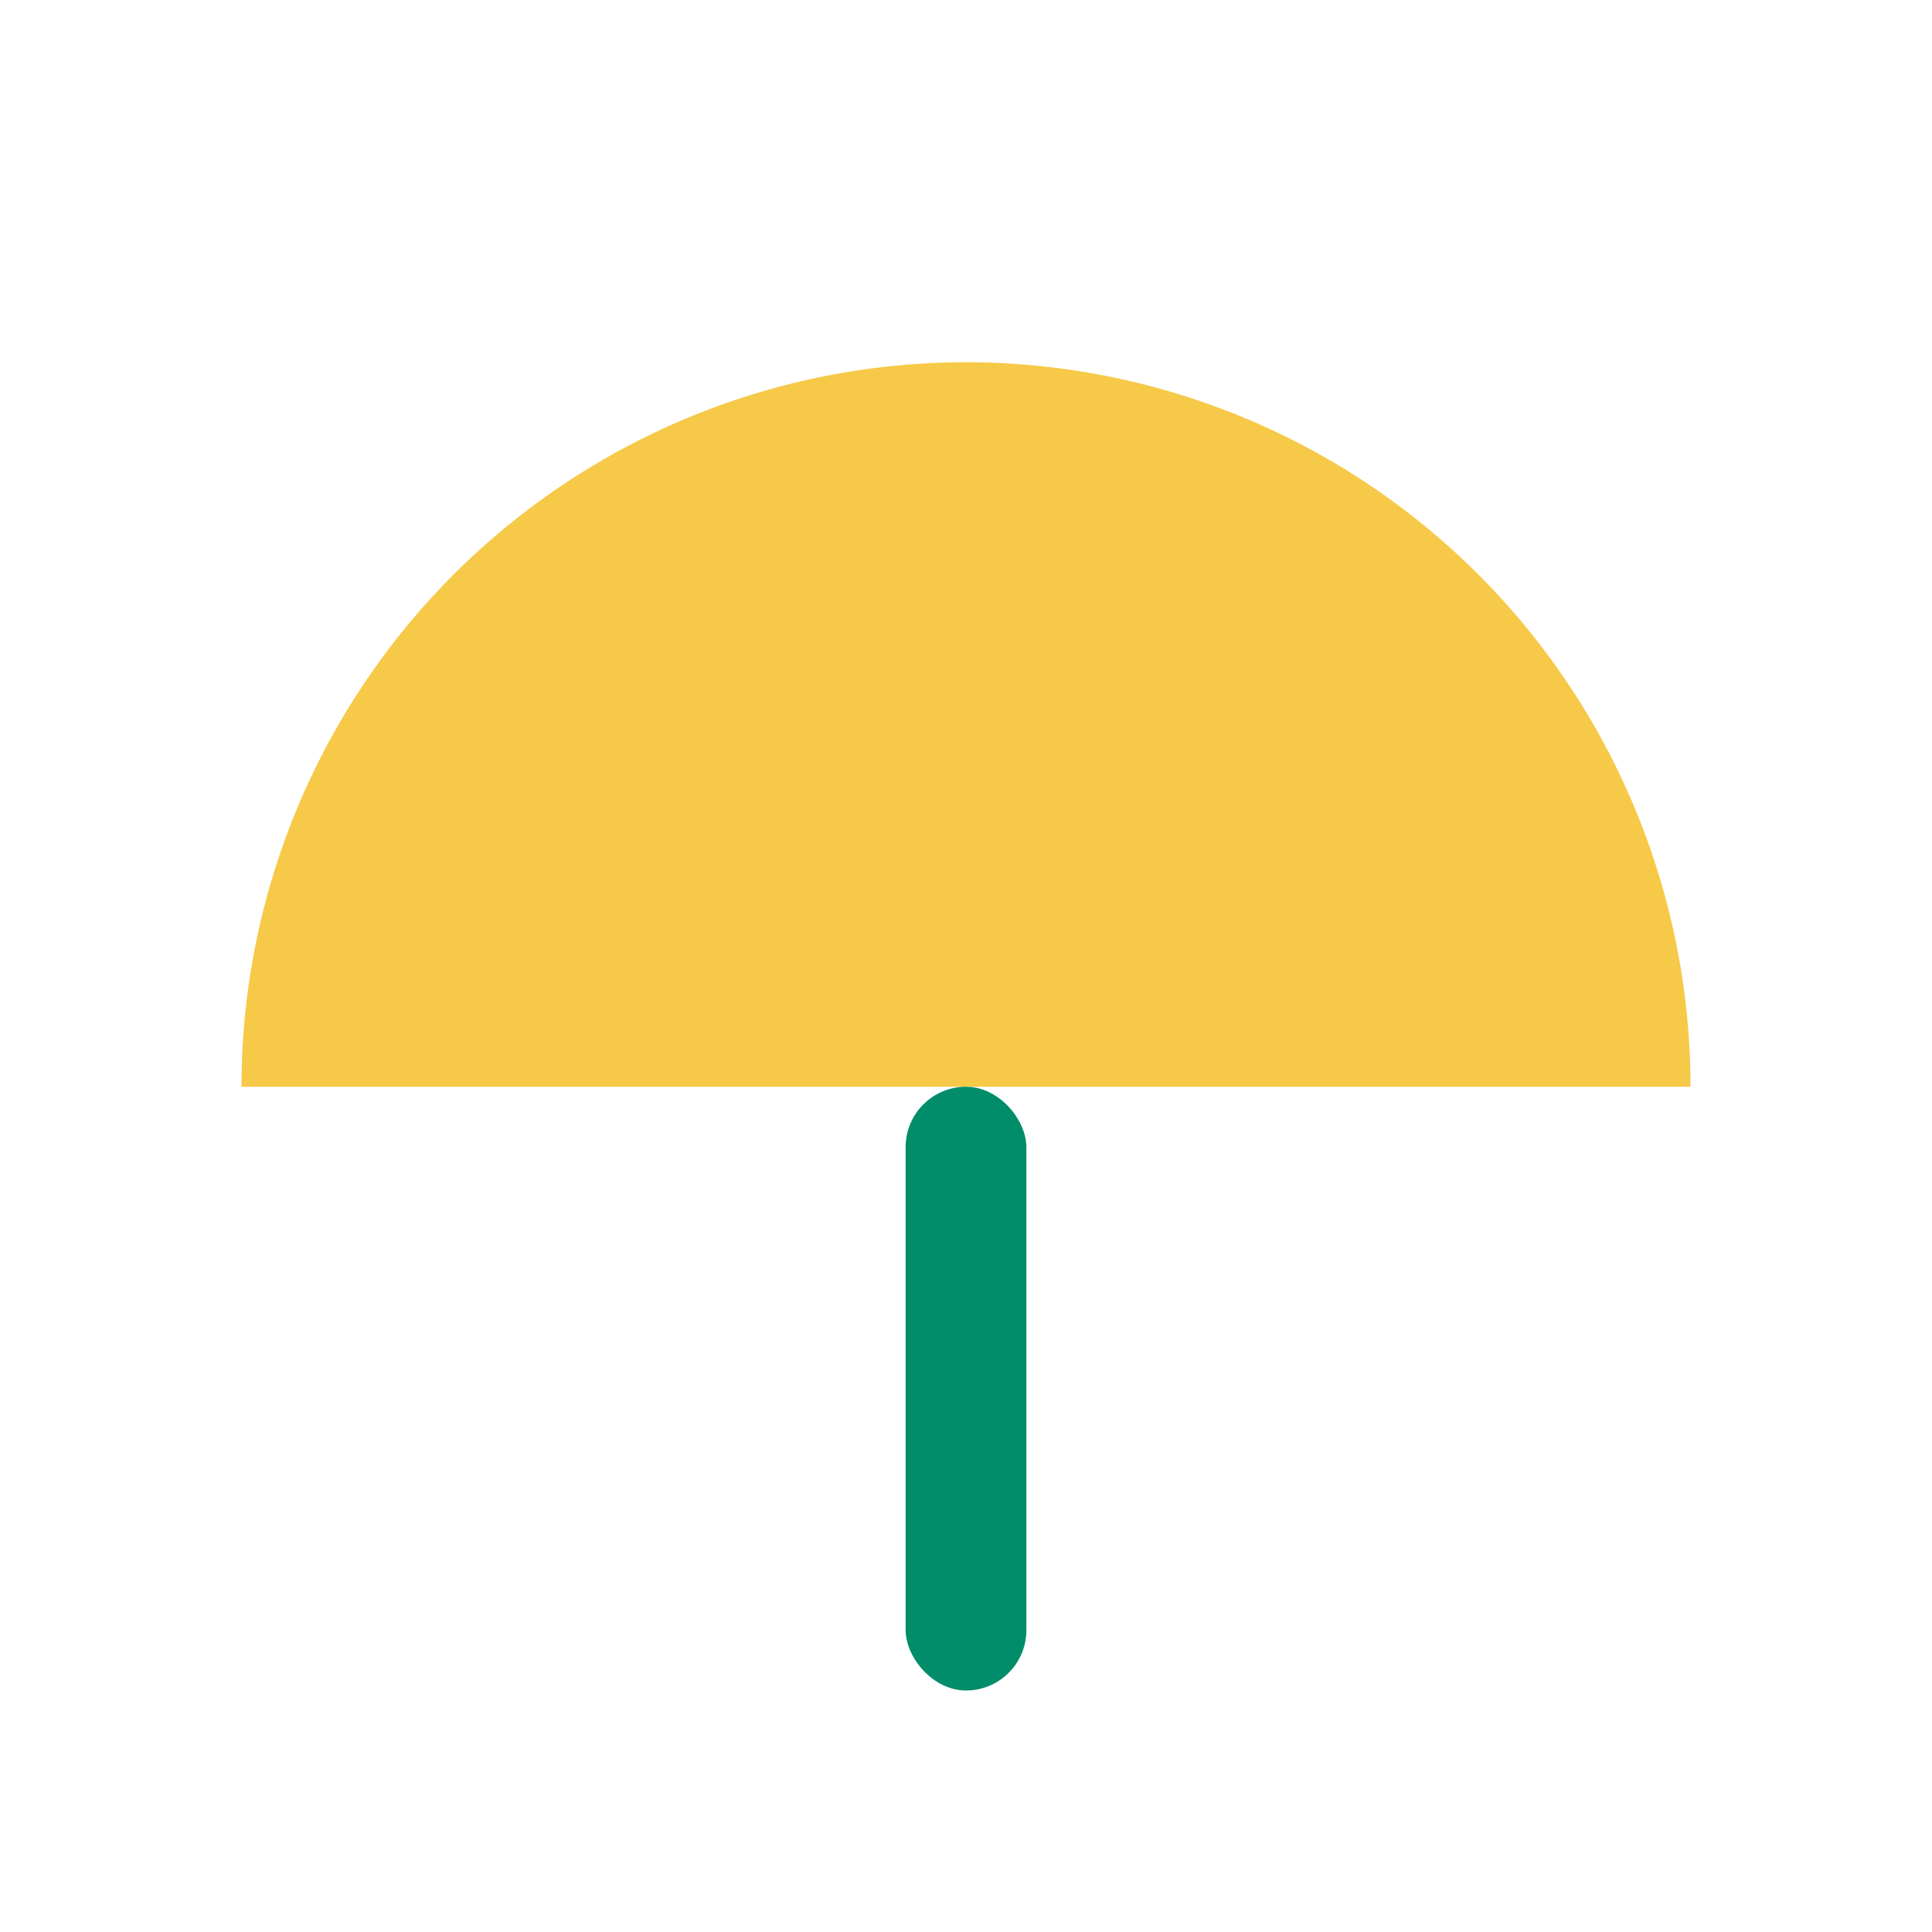 <?xml version="1.0" encoding="UTF-8"?>
<svg xmlns="http://www.w3.org/2000/svg" width="32" height="32" viewBox="0 0 32 32"><path d="M4 18A12 12 0 0 1 28 18H4Z" fill="#F7C948"/><rect x="15" y="18" width="2" height="10" rx="1" fill="#018D6A"/></svg>